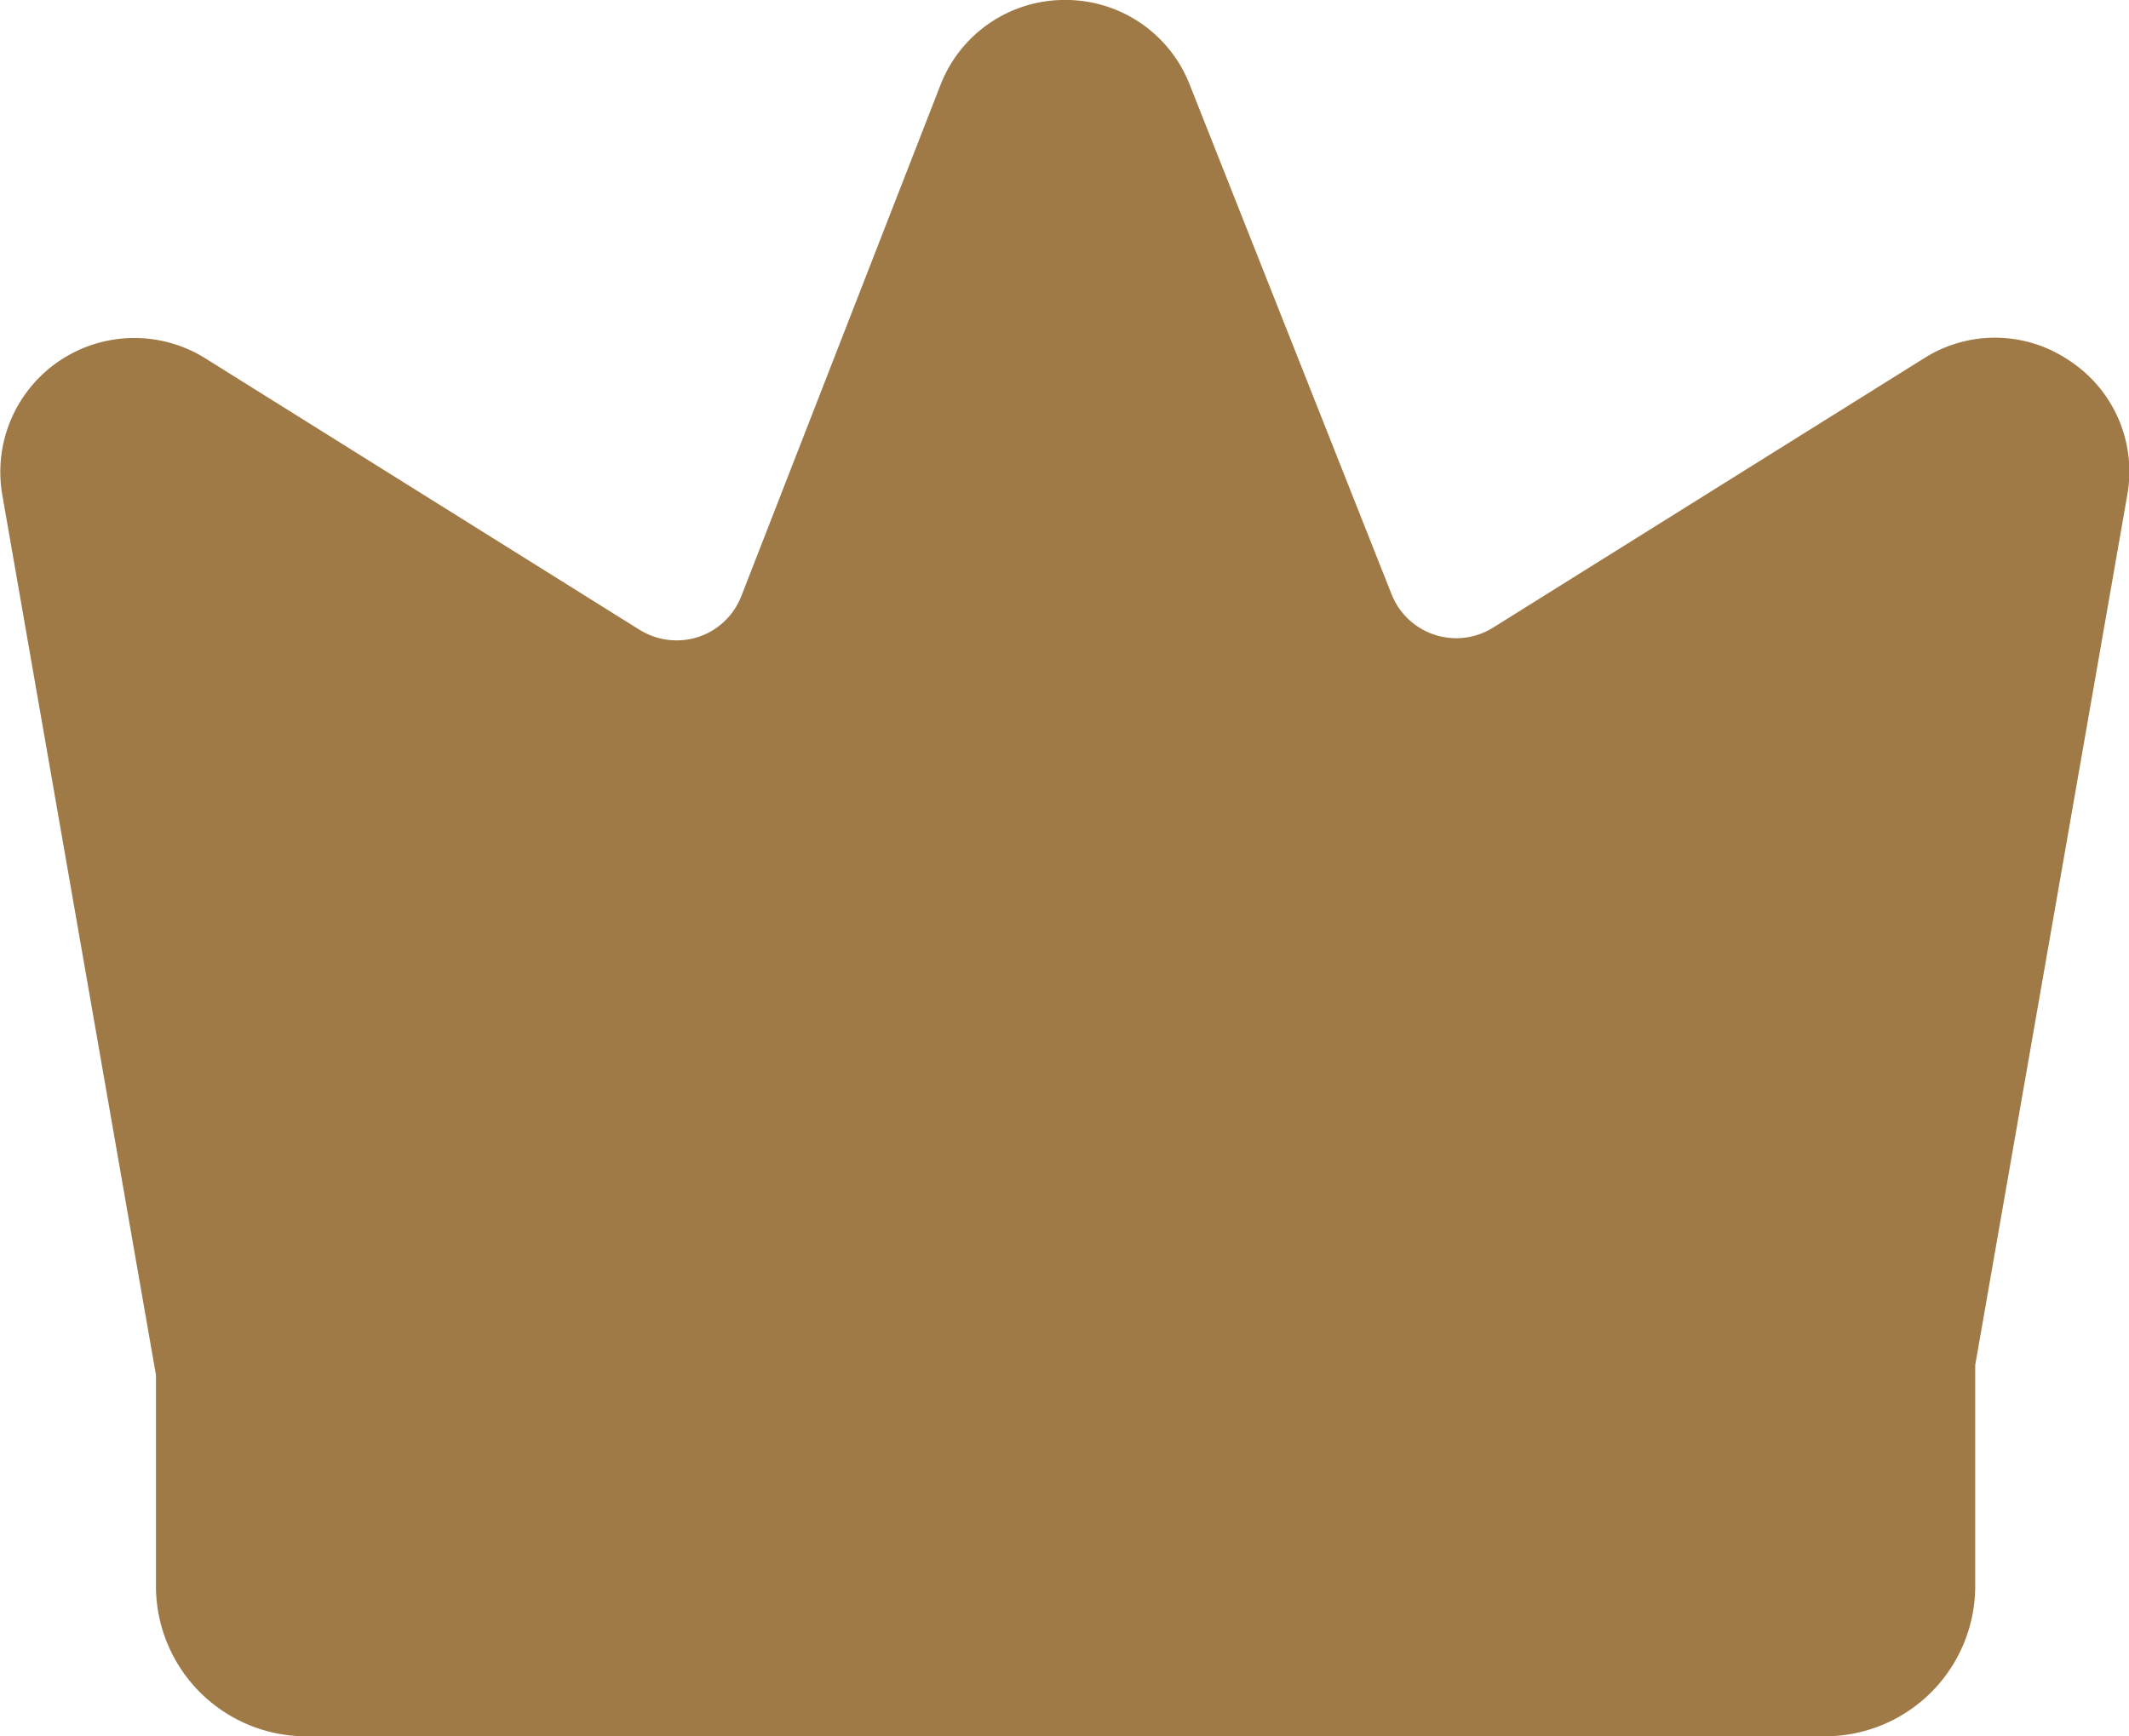 <svg id="グループ_1135" data-name="グループ 1135" xmlns="http://www.w3.org/2000/svg" width="49.009" height="39.98" viewBox="0 0 49.009 39.98">
  <defs>
    <style>
      .cls-1 {
        fill: #9f7a47;
      }
    </style>
  </defs>
  <path id="パス_794" data-name="パス 794" class="cls-1" d="M837.532,478.664a3.046,3.046,0,0,0-3.358-.057l-9.918,6.2a1.6,1.6,0,0,1-2.334-.766L817.272,472.3a3.065,3.065,0,0,0-2.866-1.946H814.4a3.066,3.066,0,0,0-2.866,1.964l-4.583,11.765a1.6,1.6,0,0,1-.986.937,1.617,1.617,0,0,1-1.351-.161l-10-6.253a3.085,3.085,0,0,0-4.674,3.146l3.537,20.263v4.863a3.461,3.461,0,0,0,3.458,3.456h34.964a3.461,3.461,0,0,0,3.457-3.456v-5.092l3.5-20.033A3.05,3.05,0,0,0,837.532,478.664Z" transform="translate(-789.887 -470.355)"/>
</svg>
